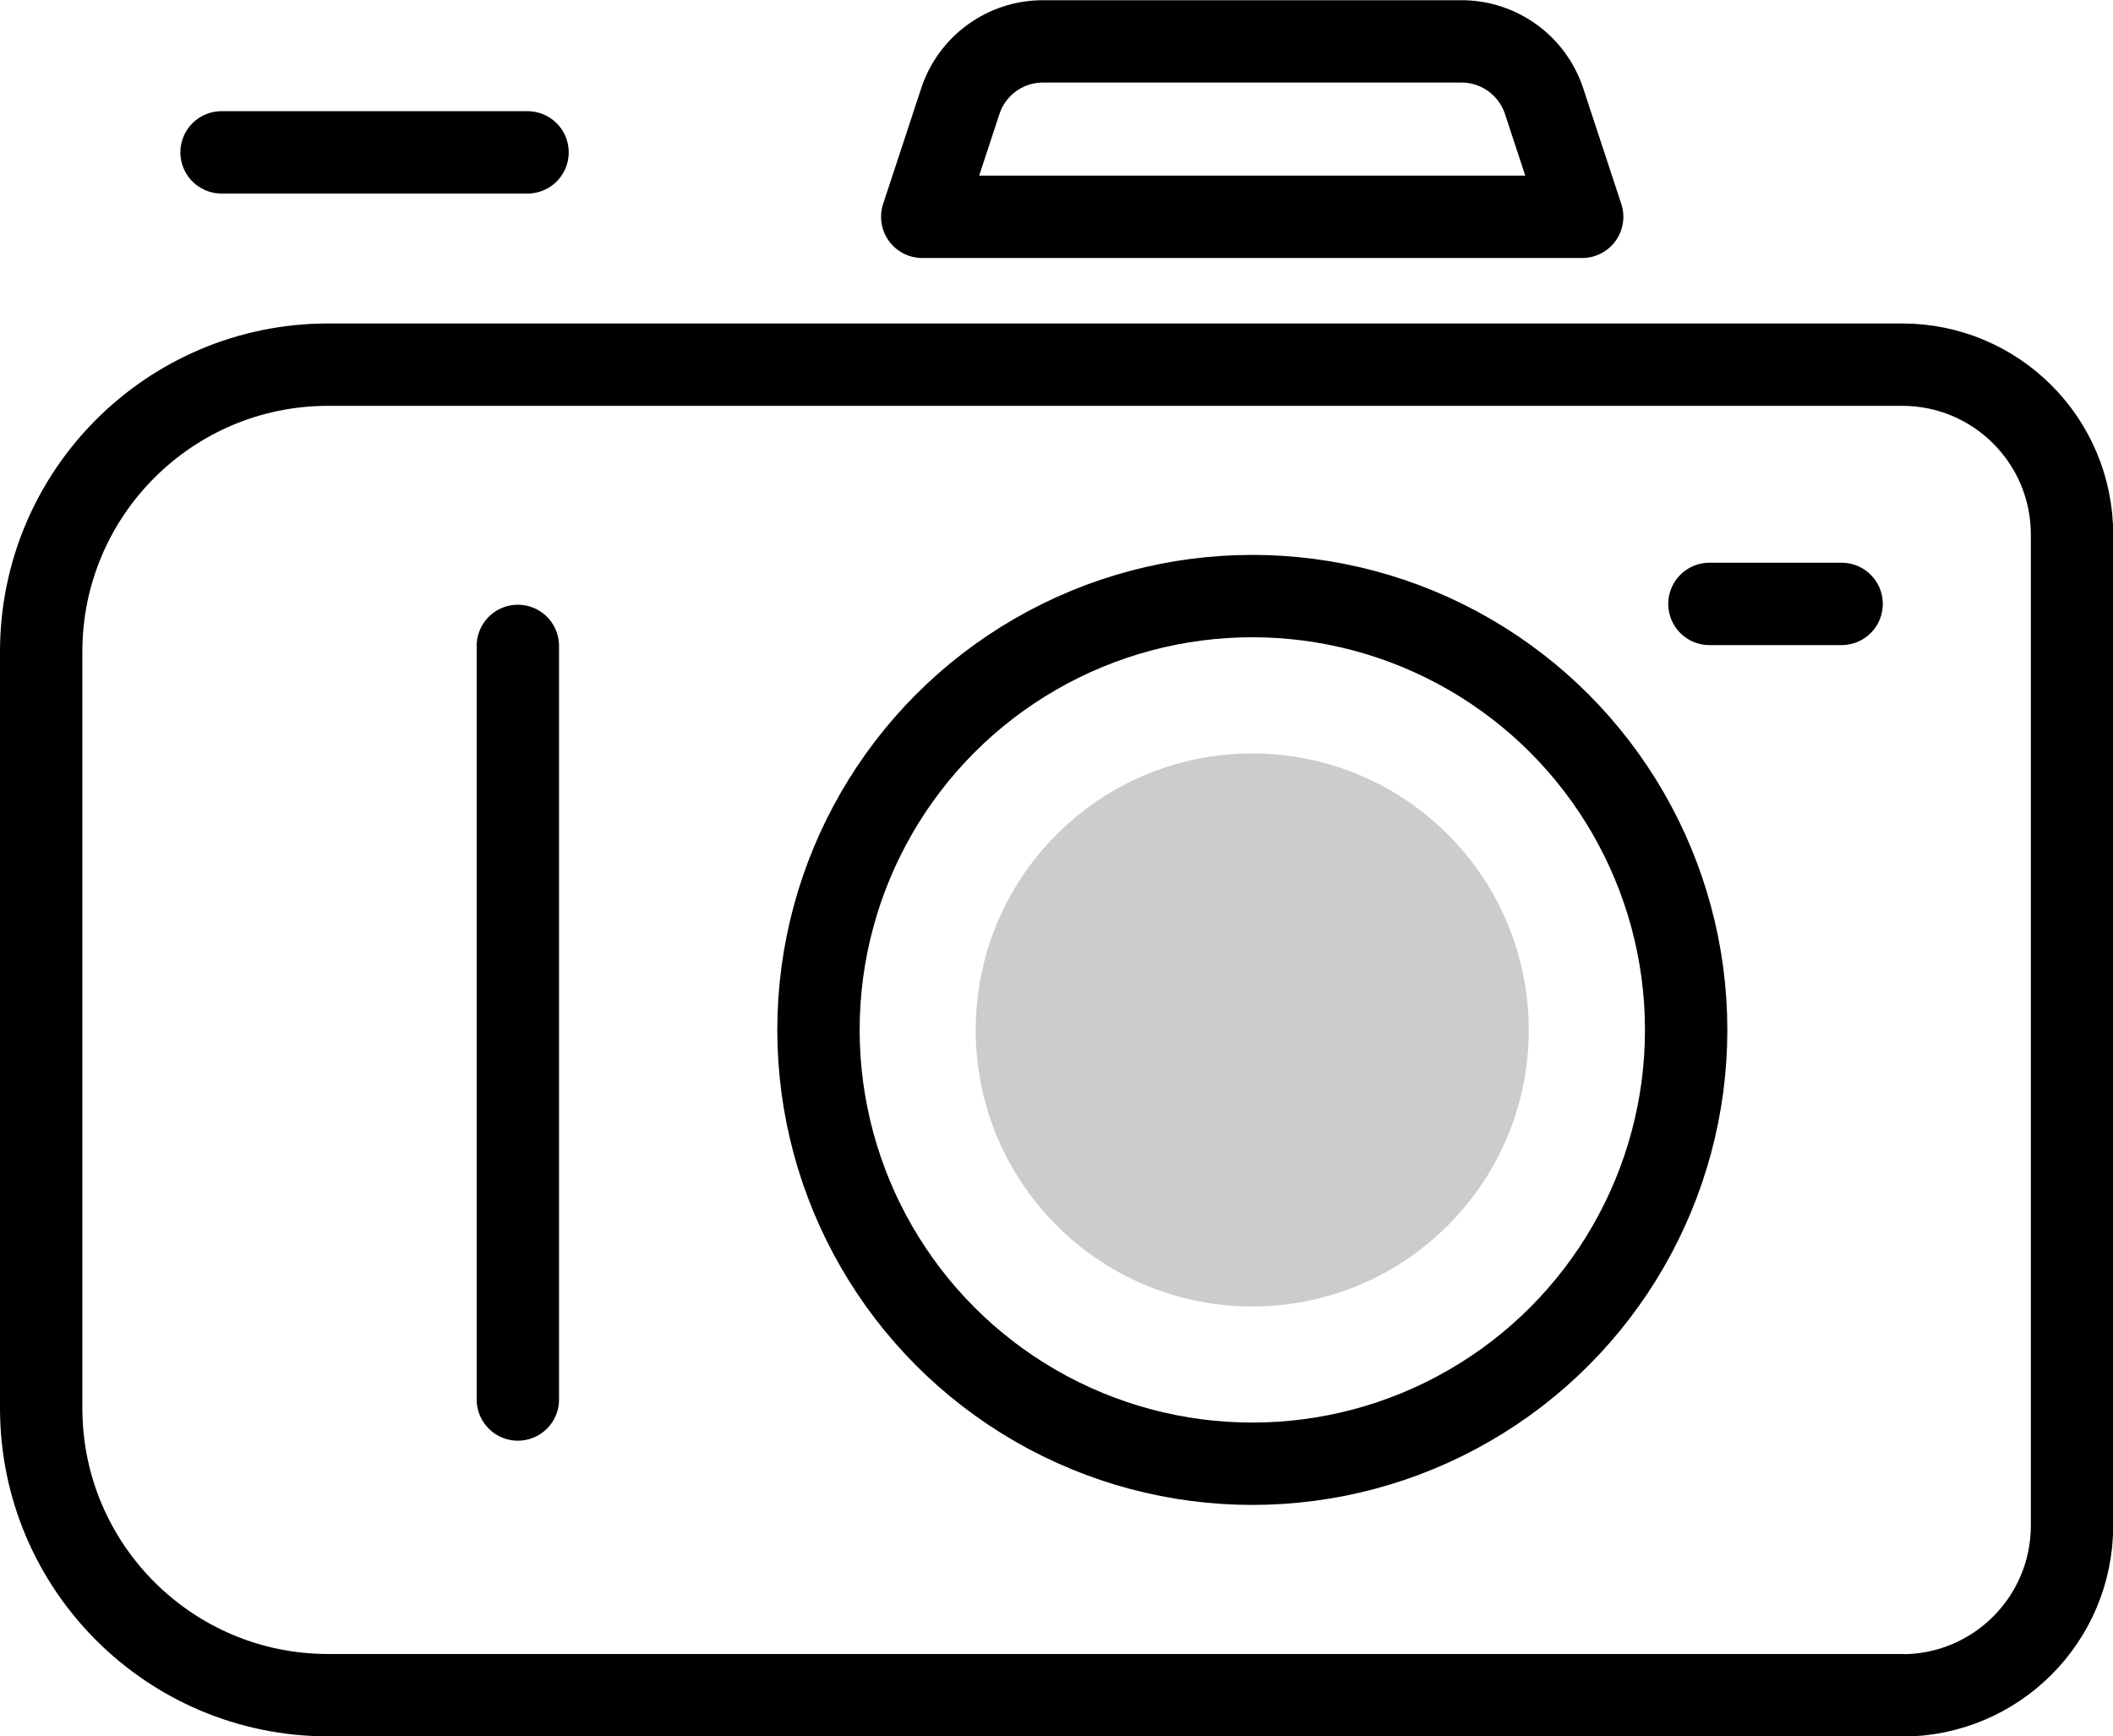 <?xml version="1.0" encoding="UTF-8"?>
<svg id="_レイヤー_2" data-name="レイヤー 2" xmlns="http://www.w3.org/2000/svg" viewBox="0 0 102.62 84.33">
  <defs>
    <style>
      .cls-1 {
        fill: #ccc;
      }

      .cls-2 {
        fill: none;
        stroke: #000;
        stroke-linecap: round;
        stroke-linejoin: round;
        stroke-width: 4px;
      }
    </style>
  </defs>
  <g id="_レイヤー_1-2" data-name="レイヤー 1">
    <g>
      <path class="cls-2" d="M92.38,82.33H15.94c-7.7,0-13.94-6.24-13.94-13.94V31.65c0-7.7,6.24-13.94,13.94-13.94H92.38c4.56,0,8.25,3.69,8.25,8.25v48.13c0,4.56-3.69,8.25-8.25,8.25Z"/>
      <circle class="cls-2" cx="60.82" cy="50.02" r="21.07"/>
      <circle class="cls-1" cx="60.82" cy="50.02" r="13.43" transform="translate(-17.56 57.66) rotate(-45)"/>
      <line class="cls-2" x1="25.15" y1="31.37" x2="25.15" y2="67.97"/>
      <path class="cls-2" d="M76.84,10.53H44.79l1.85-5.62c.57-1.73,2.19-2.9,4.01-2.9h20.33c1.82,0,3.44,1.17,4.01,2.9l1.85,5.62Z"/>
      <line class="cls-2" x1="10.76" y1="7.4" x2="25.62" y2="7.4"/>
      <line class="cls-2" x1="83.02" y1="29.33" x2="89.44" y2="29.33"/>
    </g>
  </g>
</svg>